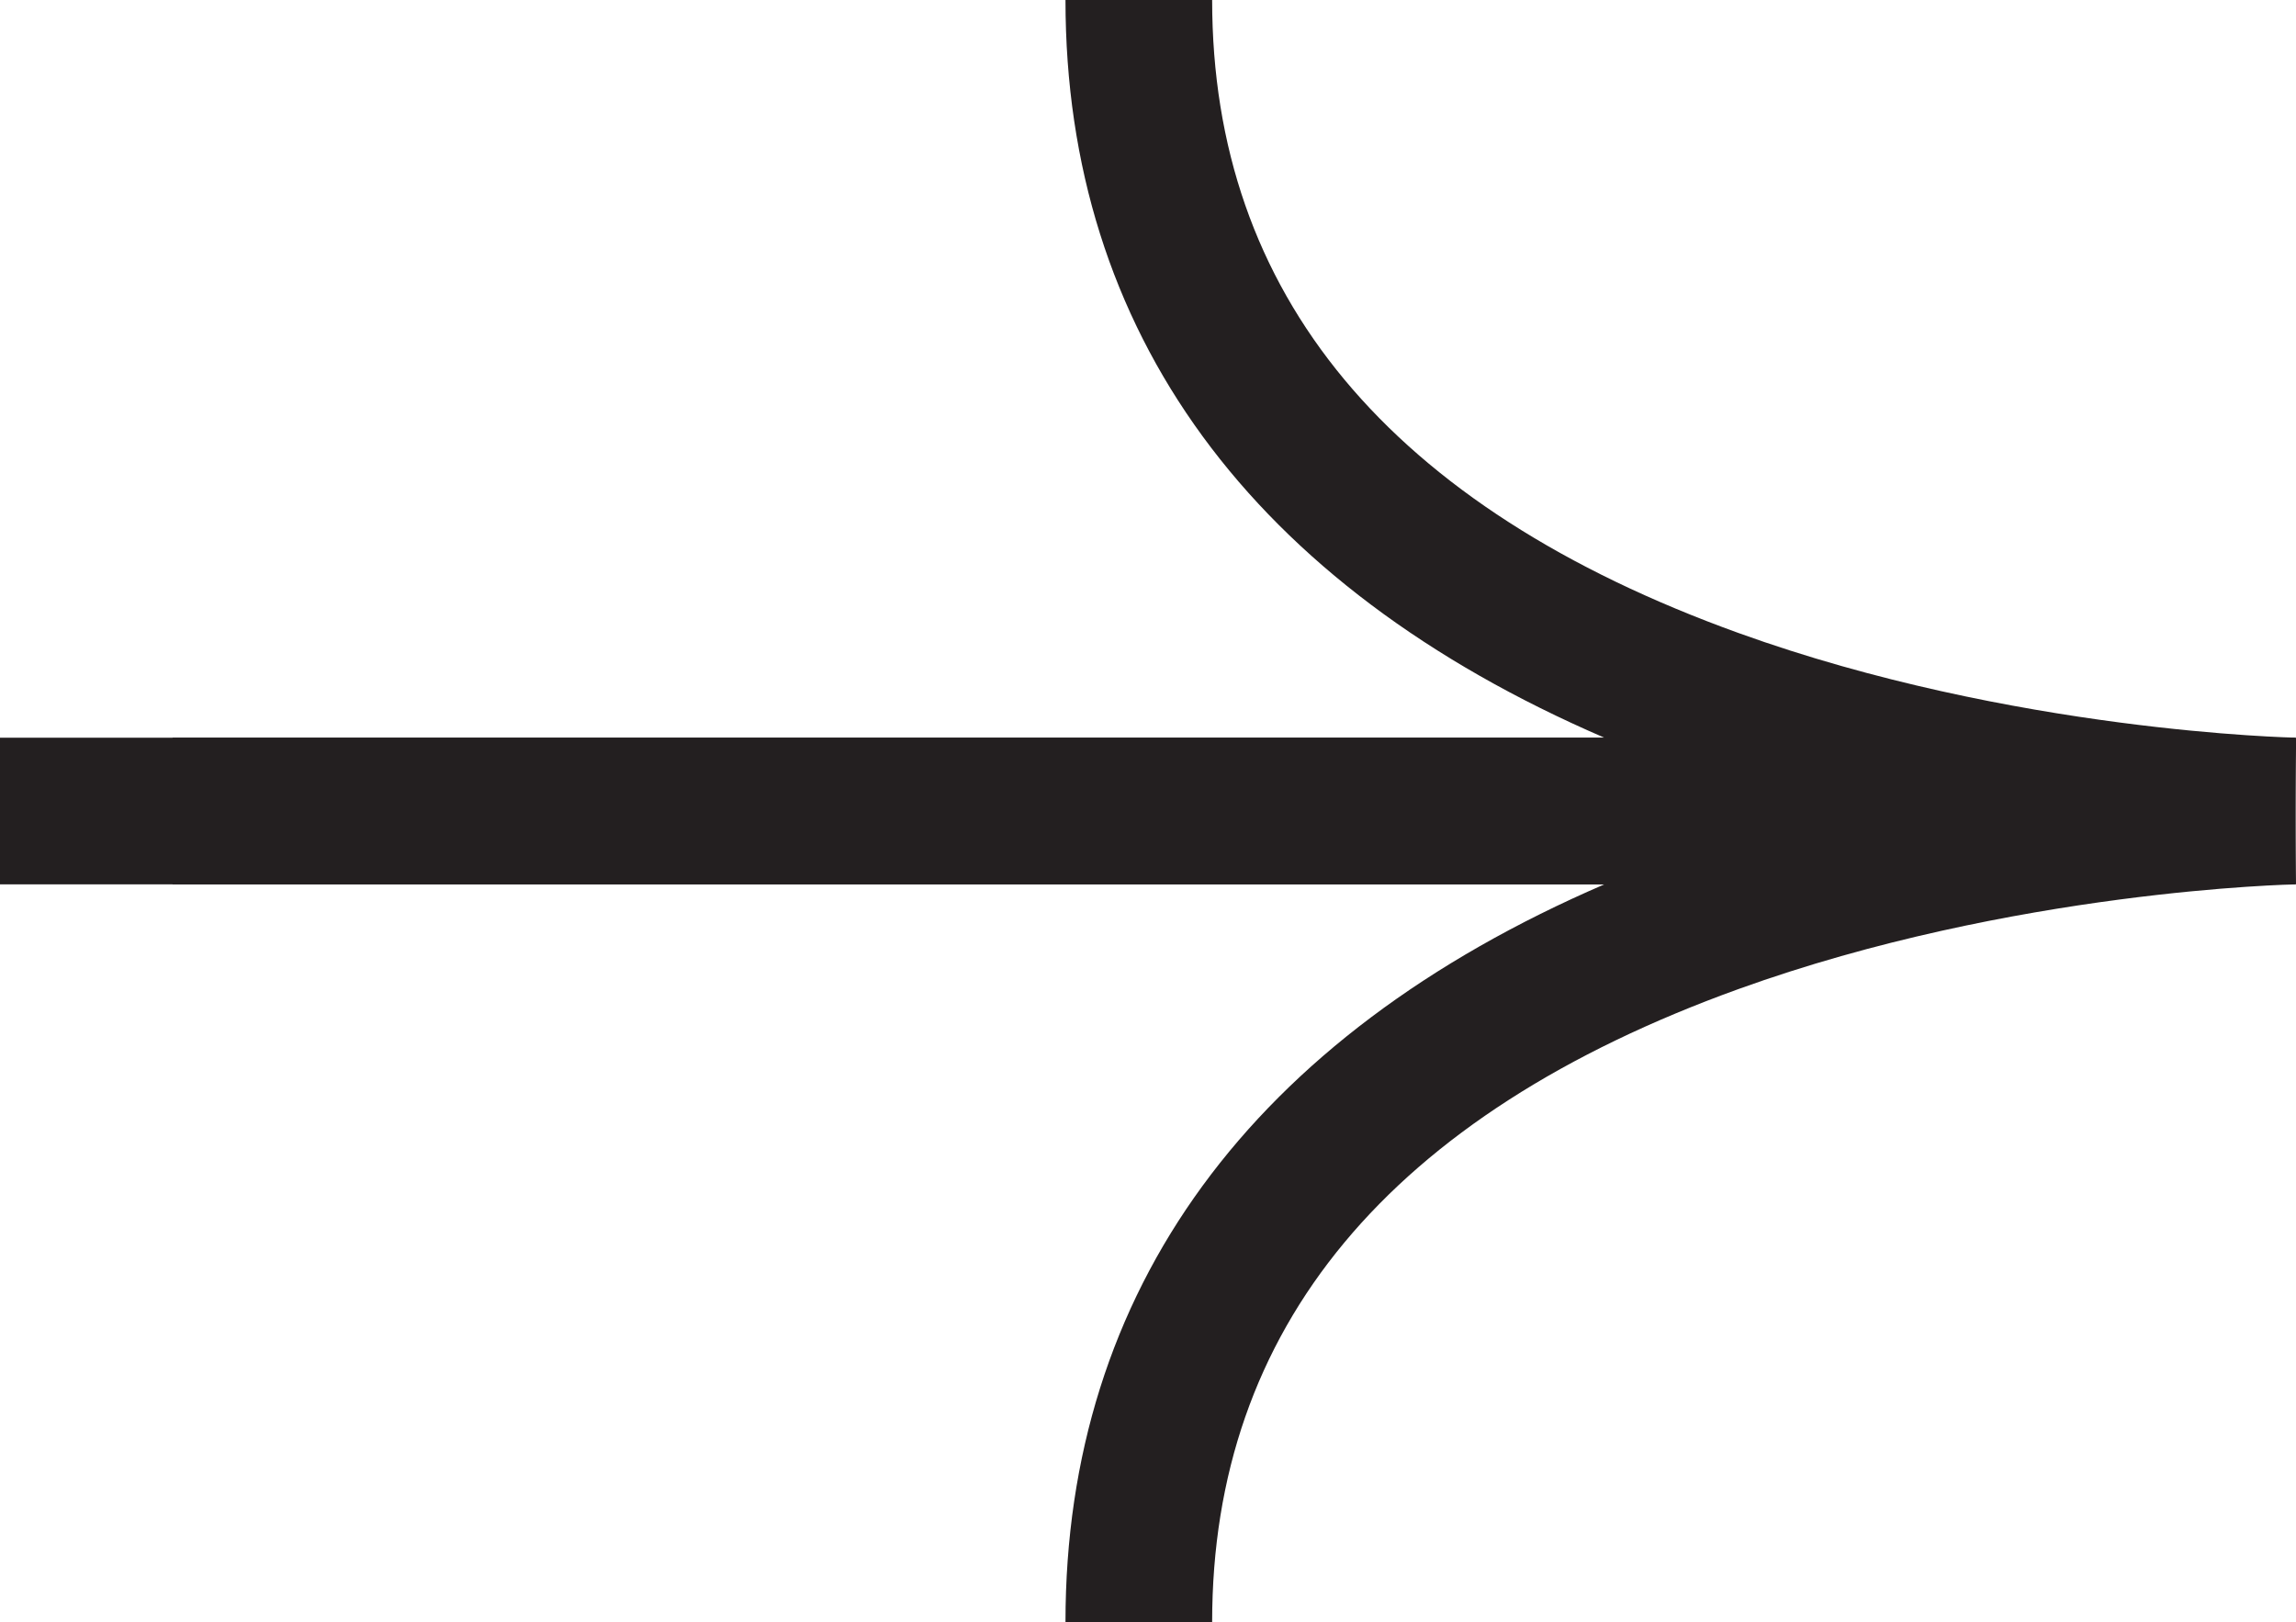 <?xml version="1.0" encoding="UTF-8"?>
<svg id="Layer_2" data-name="Layer 2" xmlns="http://www.w3.org/2000/svg" viewBox="0 0 266.13 188">
  <defs>
    <style>
      .cls-1 {
        fill: #231f20;
      }
    </style>
  </defs>
  <g id="Layer_1-2" data-name="Layer 1">
    <g>
      <path class="cls-1" d="M266,102.5H20v-17h165.96C145.04,67.85,123.5,38.46,123.5,0h17c0,34.08,20.53,58.77,61.02,73.37,31.8,11.47,64.29,12.12,64.62,12.13l-.13,17Z"/>
      <path class="cls-1" d="M140.5,188h-17c0-38.46,21.54-67.85,62.46-85.5H0v-17h266l.13,17c-.32,0-32.81.66-64.61,12.13-40.49,14.61-61.02,39.29-61.02,73.37Z"/>
    </g>
  </g>
</svg>